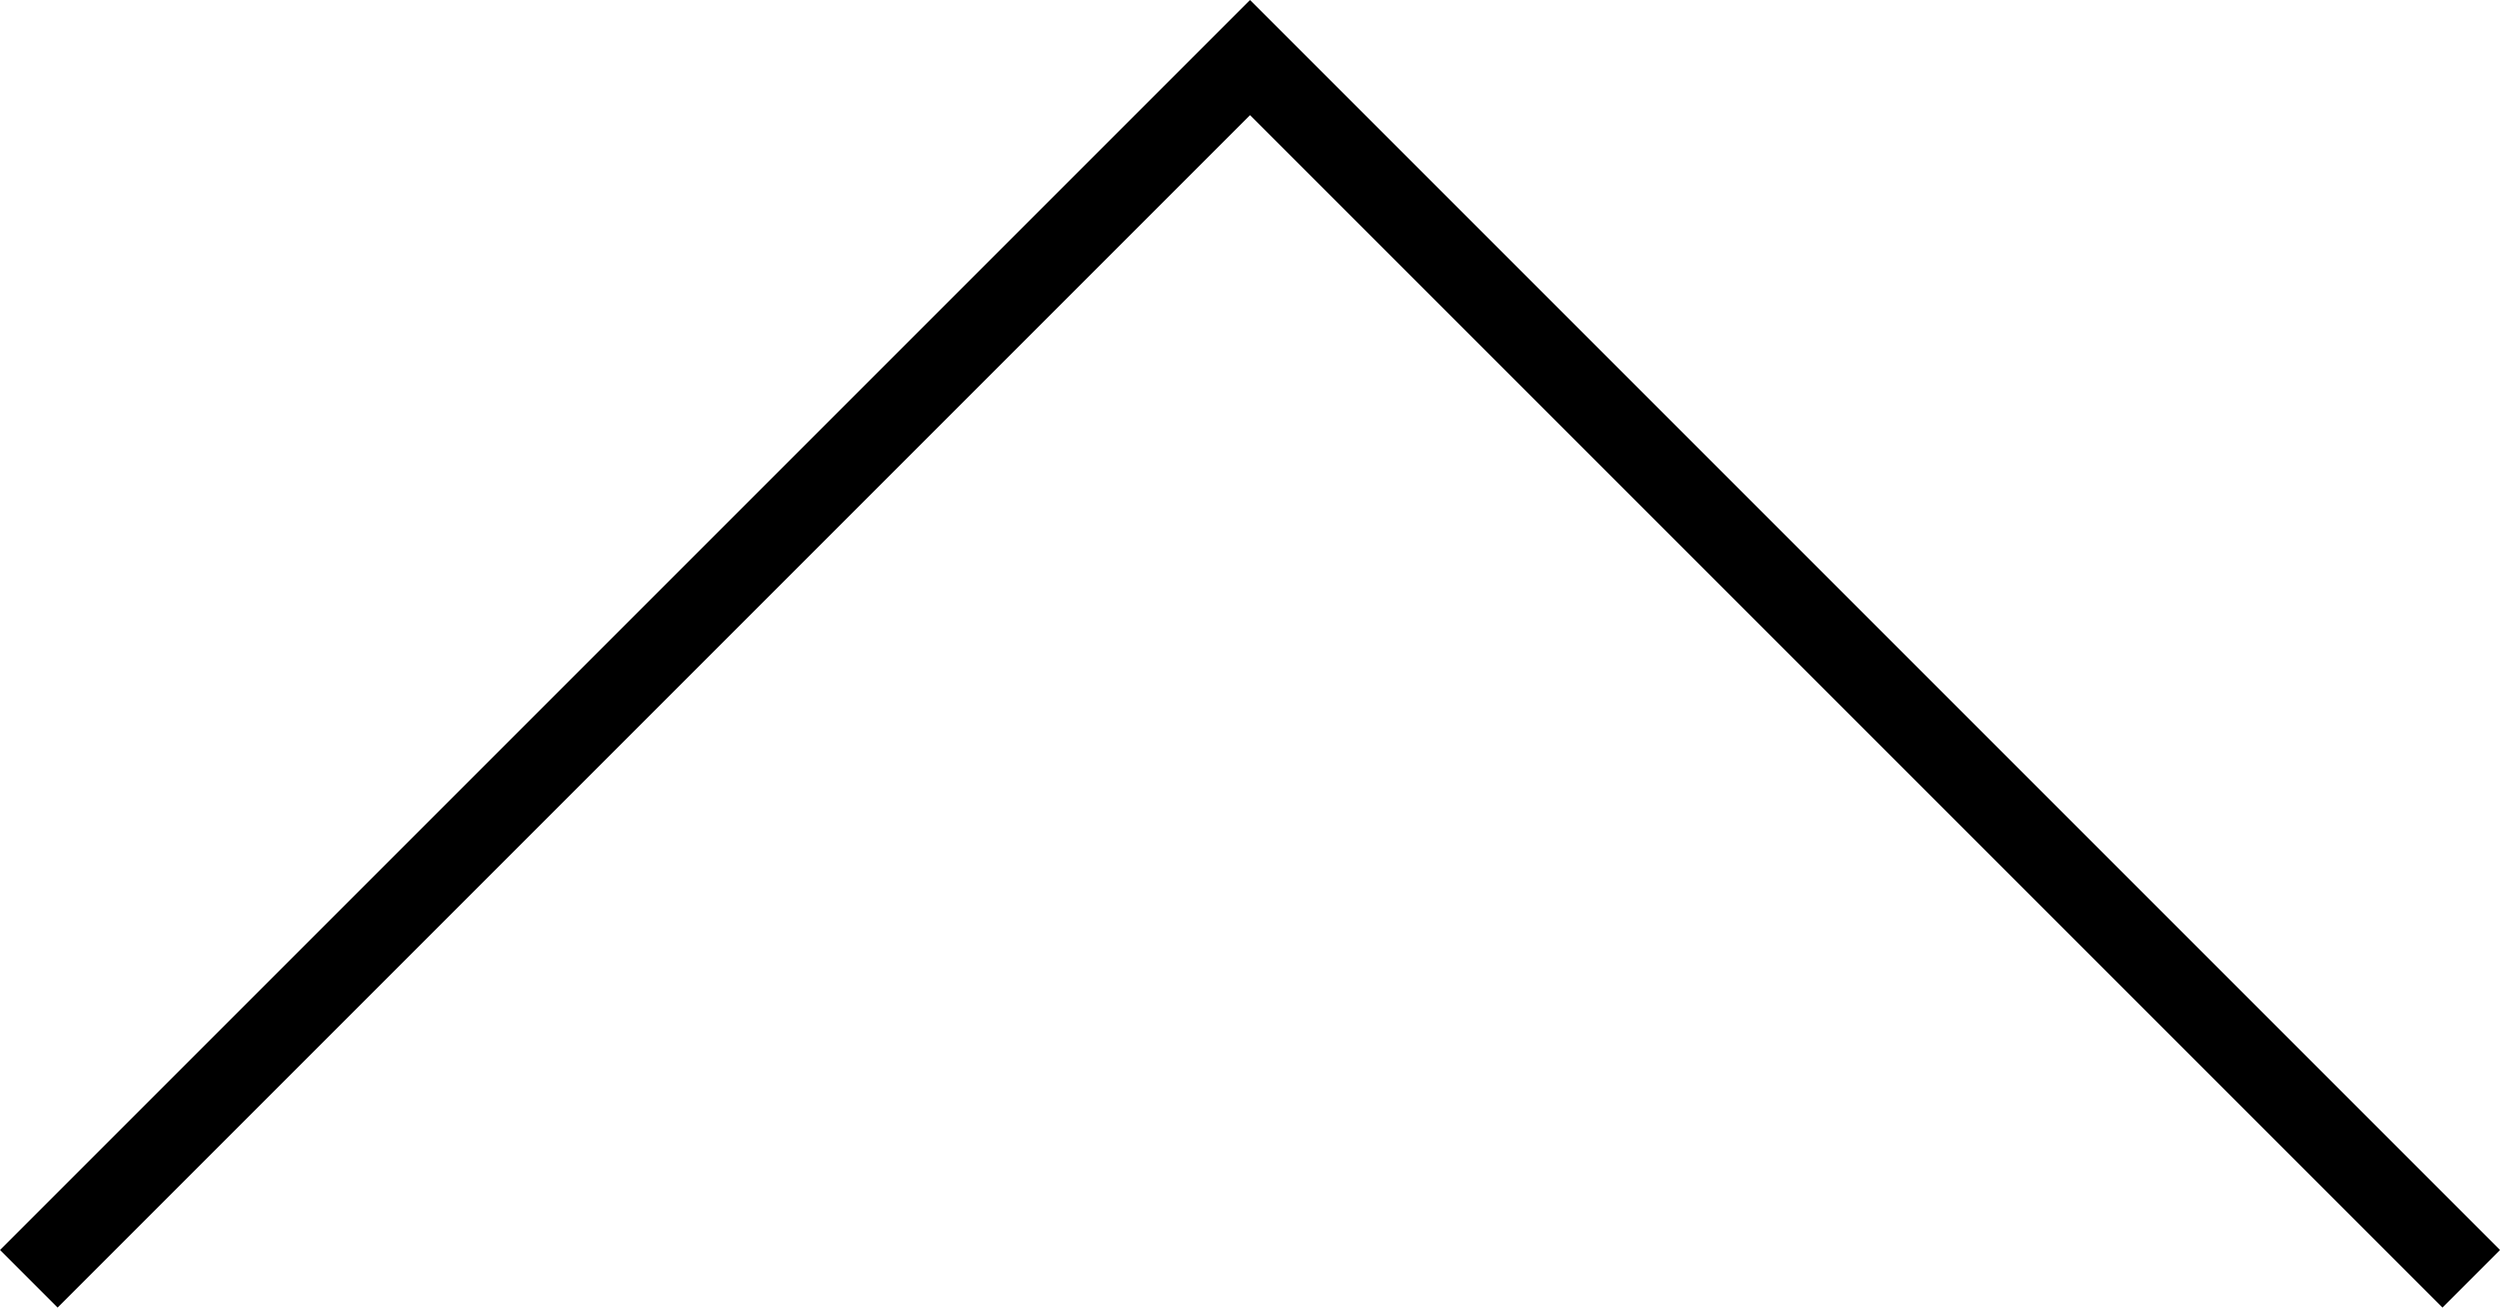 <svg id="レイヤー_1" data-name="レイヤー 1" xmlns="http://www.w3.org/2000/svg" viewBox="0 0 30.707 16.061"><defs><style>.cls-1{fill:none;stroke:#000;stroke-miterlimit:10;}</style></defs><title>pagetop</title><polyline class="cls-1" points="0.354 15.707 15.354 0.707 30.354 15.707"/></svg>
